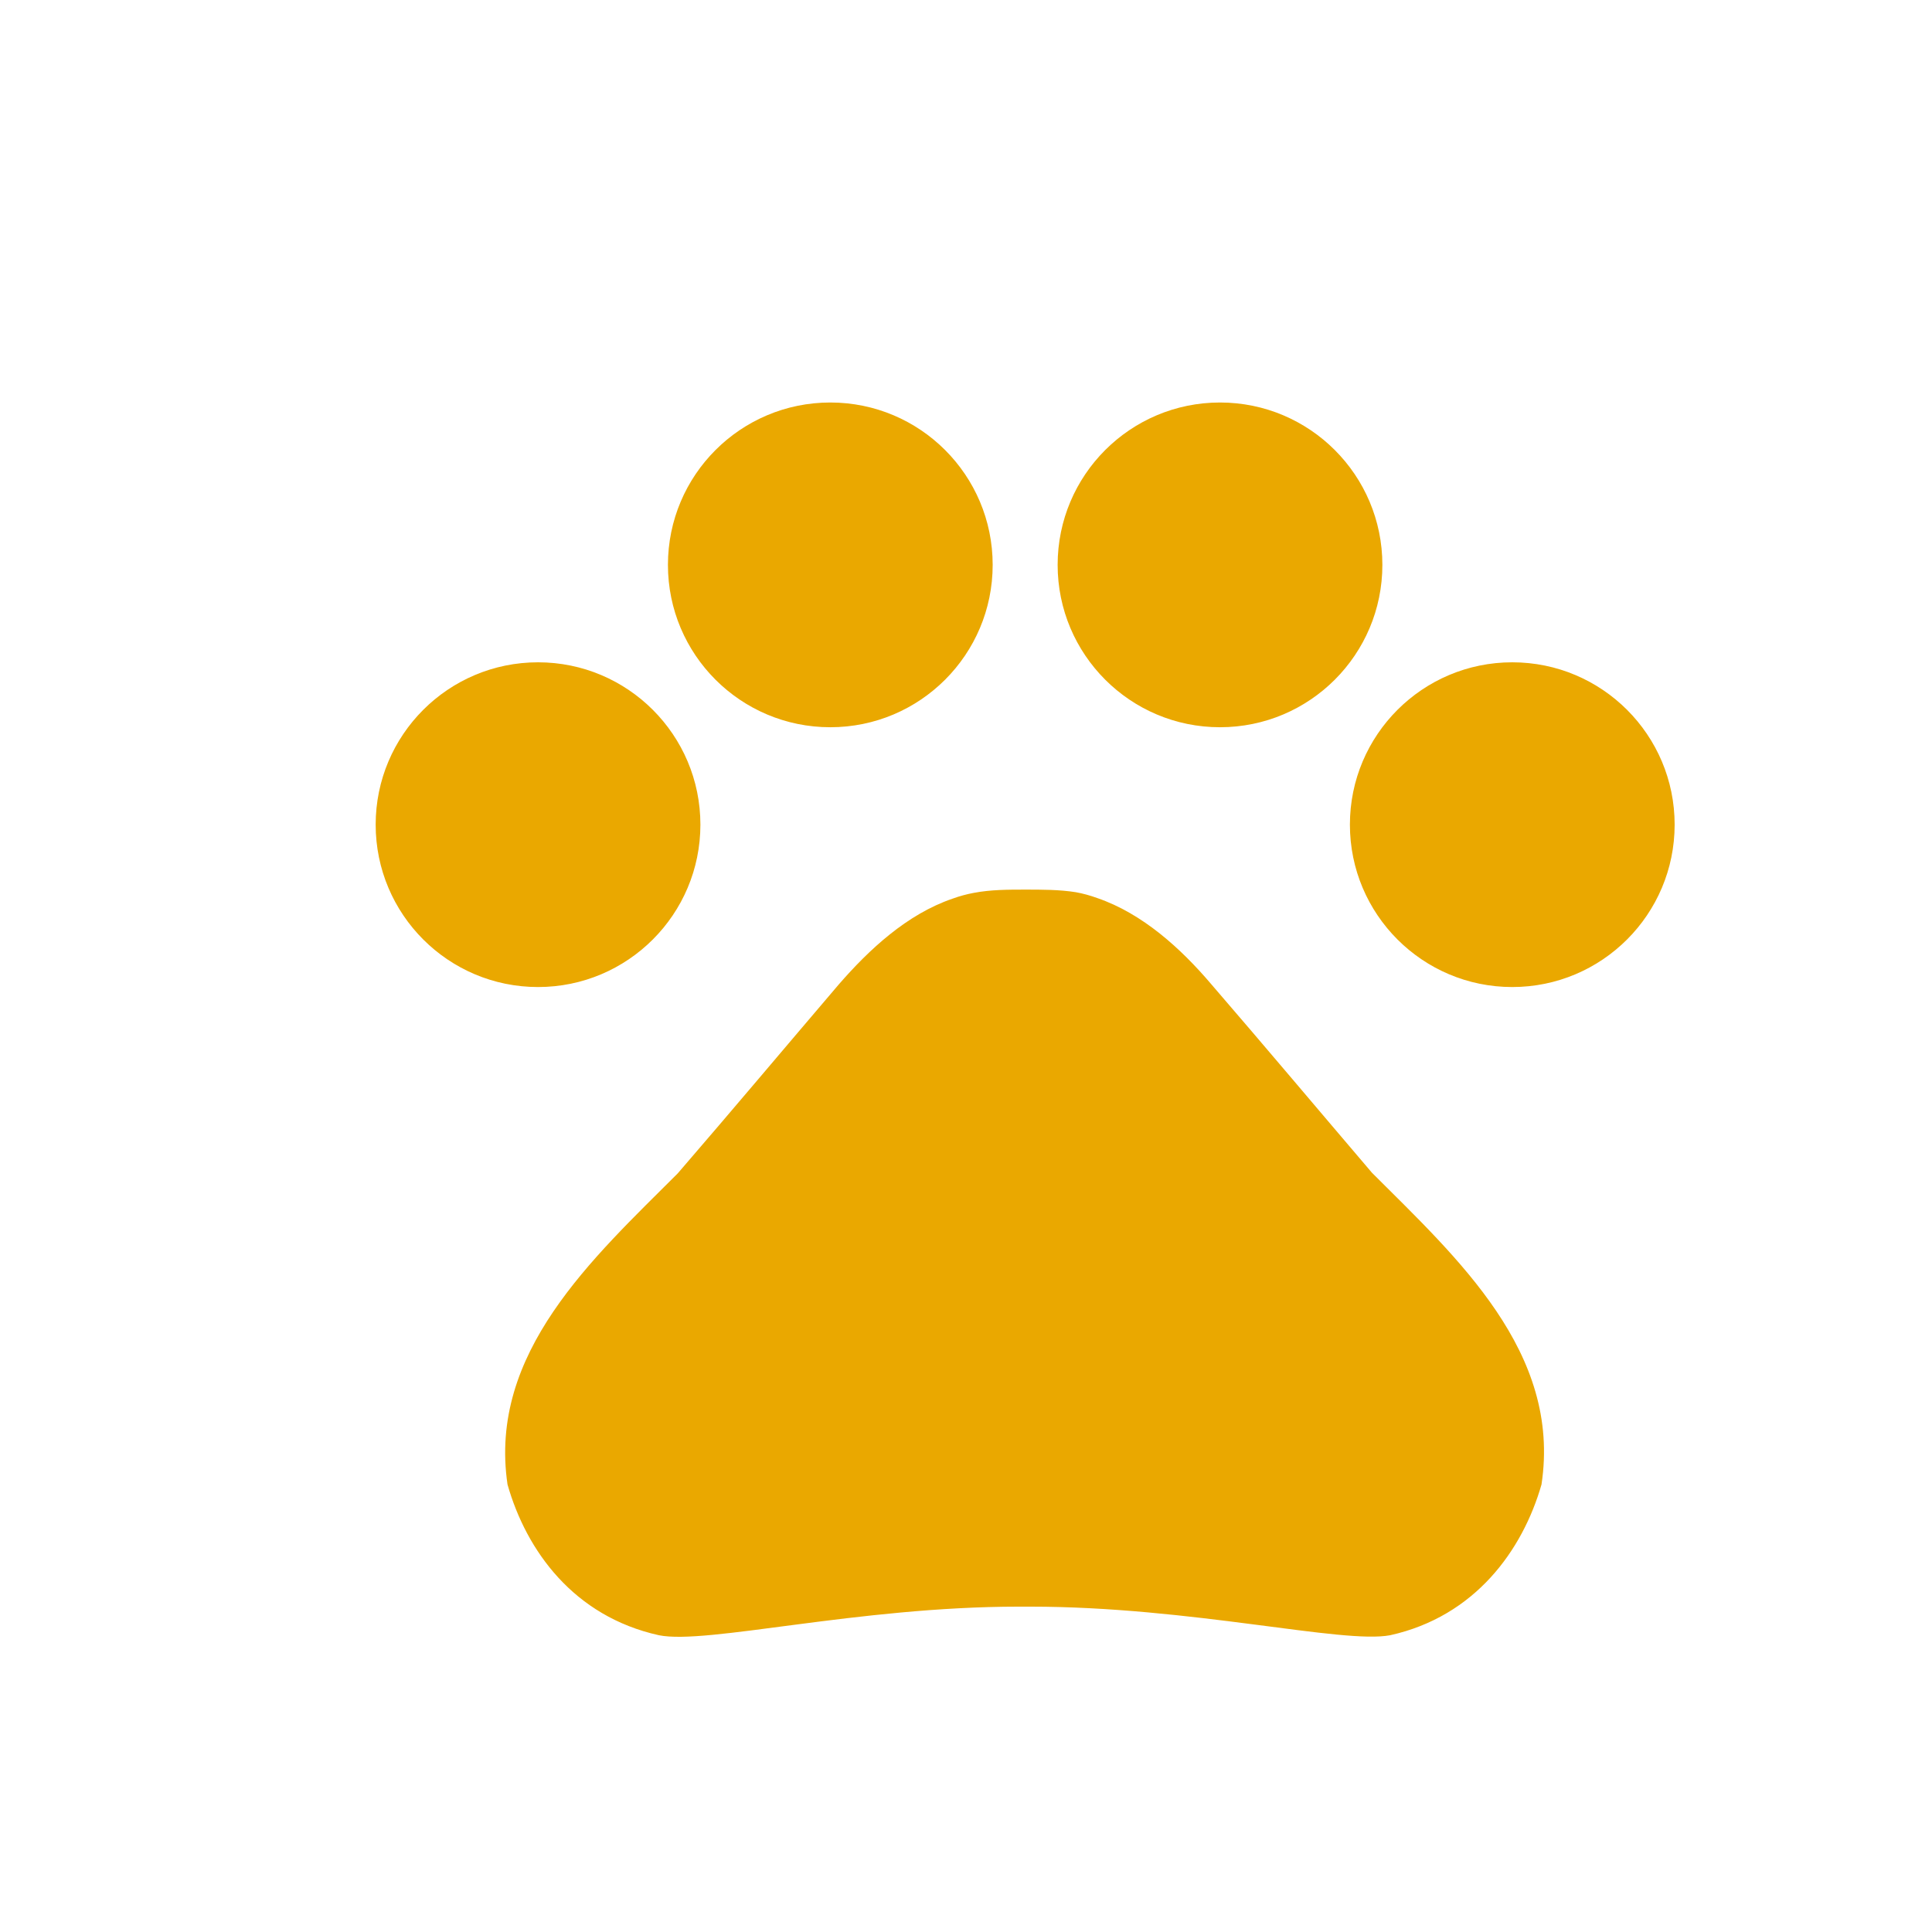 <svg width="72" height="72" viewBox="0 0 72 72" fill="none" xmlns="http://www.w3.org/2000/svg">
<mask id="mask0_2542_2166" style="mask-type:alpha" maskUnits="userSpaceOnUse" x="0" y="0" width="72" height="72">
<rect width="72" height="72" fill="#D9D9D9"/>
</mask>
<g mask="url(#mask0_2542_2166)">
<g filter="url(#filter0_d_2542_2166)">
<path d="M36.205 32.153C36.834 32.153 37.488 32.153 38.093 32.25C38.359 32.298 38.625 32.371 38.892 32.468C40.586 33.049 42.014 34.356 43.127 35.663C45.257 38.132 47.024 40.237 49.13 42.706C52.301 45.877 56.197 49.387 55.447 54.324C54.745 56.769 52.978 59.237 49.808 59.94C48.041 60.278 42.401 58.875 36.398 58.875H35.963C29.96 58.875 24.321 60.302 22.554 59.94C19.383 59.237 17.616 56.793 16.914 54.324C16.188 49.411 20.085 45.901 23.256 42.73C25.386 40.262 27.152 38.156 29.258 35.688C30.395 34.38 31.8 33.073 33.494 32.492C33.76 32.395 34.027 32.323 34.293 32.274C34.922 32.154 35.576 32.153 36.205 32.153ZM18.051 23.682C21.393 23.682 24.102 26.391 24.102 29.732C24.102 33.074 21.393 35.784 18.051 35.784C14.709 35.784 12 33.074 12 29.732C12 26.391 14.709 23.682 18.051 23.682ZM54.357 23.682C57.699 23.682 60.409 26.391 60.409 29.732C60.409 33.074 57.699 35.784 54.357 35.784C51.016 35.784 48.307 33.074 48.307 29.732C48.307 26.391 51.016 23.682 54.357 23.682ZM28.943 14C32.285 14 34.994 16.709 34.994 20.051C34.994 23.393 32.285 26.102 28.943 26.102C25.601 26.102 22.892 23.393 22.892 20.051C22.892 16.709 25.602 14 28.943 14ZM43.466 14C46.808 14 49.516 16.709 49.517 20.051C49.517 23.393 46.808 26.102 43.466 26.102C40.124 26.102 37.415 23.393 37.415 20.051C37.415 16.709 40.124 14 43.466 14Z" fill="#EAA800"/>
</g>
</g>
<defs>
<filter id="filter0_d_2542_2166" x="12" y="14" width="50.409" height="46.998" filterUnits="userSpaceOnUse" color-interpolation-filters="sRGB">
<feFlood flood-opacity="0" result="BackgroundImageFix"/>
<feColorMatrix in="SourceAlpha" type="matrix" values="0 0 0 0 0 0 0 0 0 0 0 0 0 0 0 0 0 0 127 0" result="hardAlpha"/>
<feOffset dx="2" dy="1"/>
<feComposite in2="hardAlpha" operator="out"/>
<feColorMatrix type="matrix" values="0 0 0 0 0 0 0 0 0 0 0 0 0 0 0 0 0 0 1 0"/>
<feBlend mode="normal" in2="BackgroundImageFix" result="effect1_dropShadow_2542_2166"/>
<feBlend mode="normal" in="SourceGraphic" in2="effect1_dropShadow_2542_2166" result="shape"/>
</filter>
</defs>
</svg>
